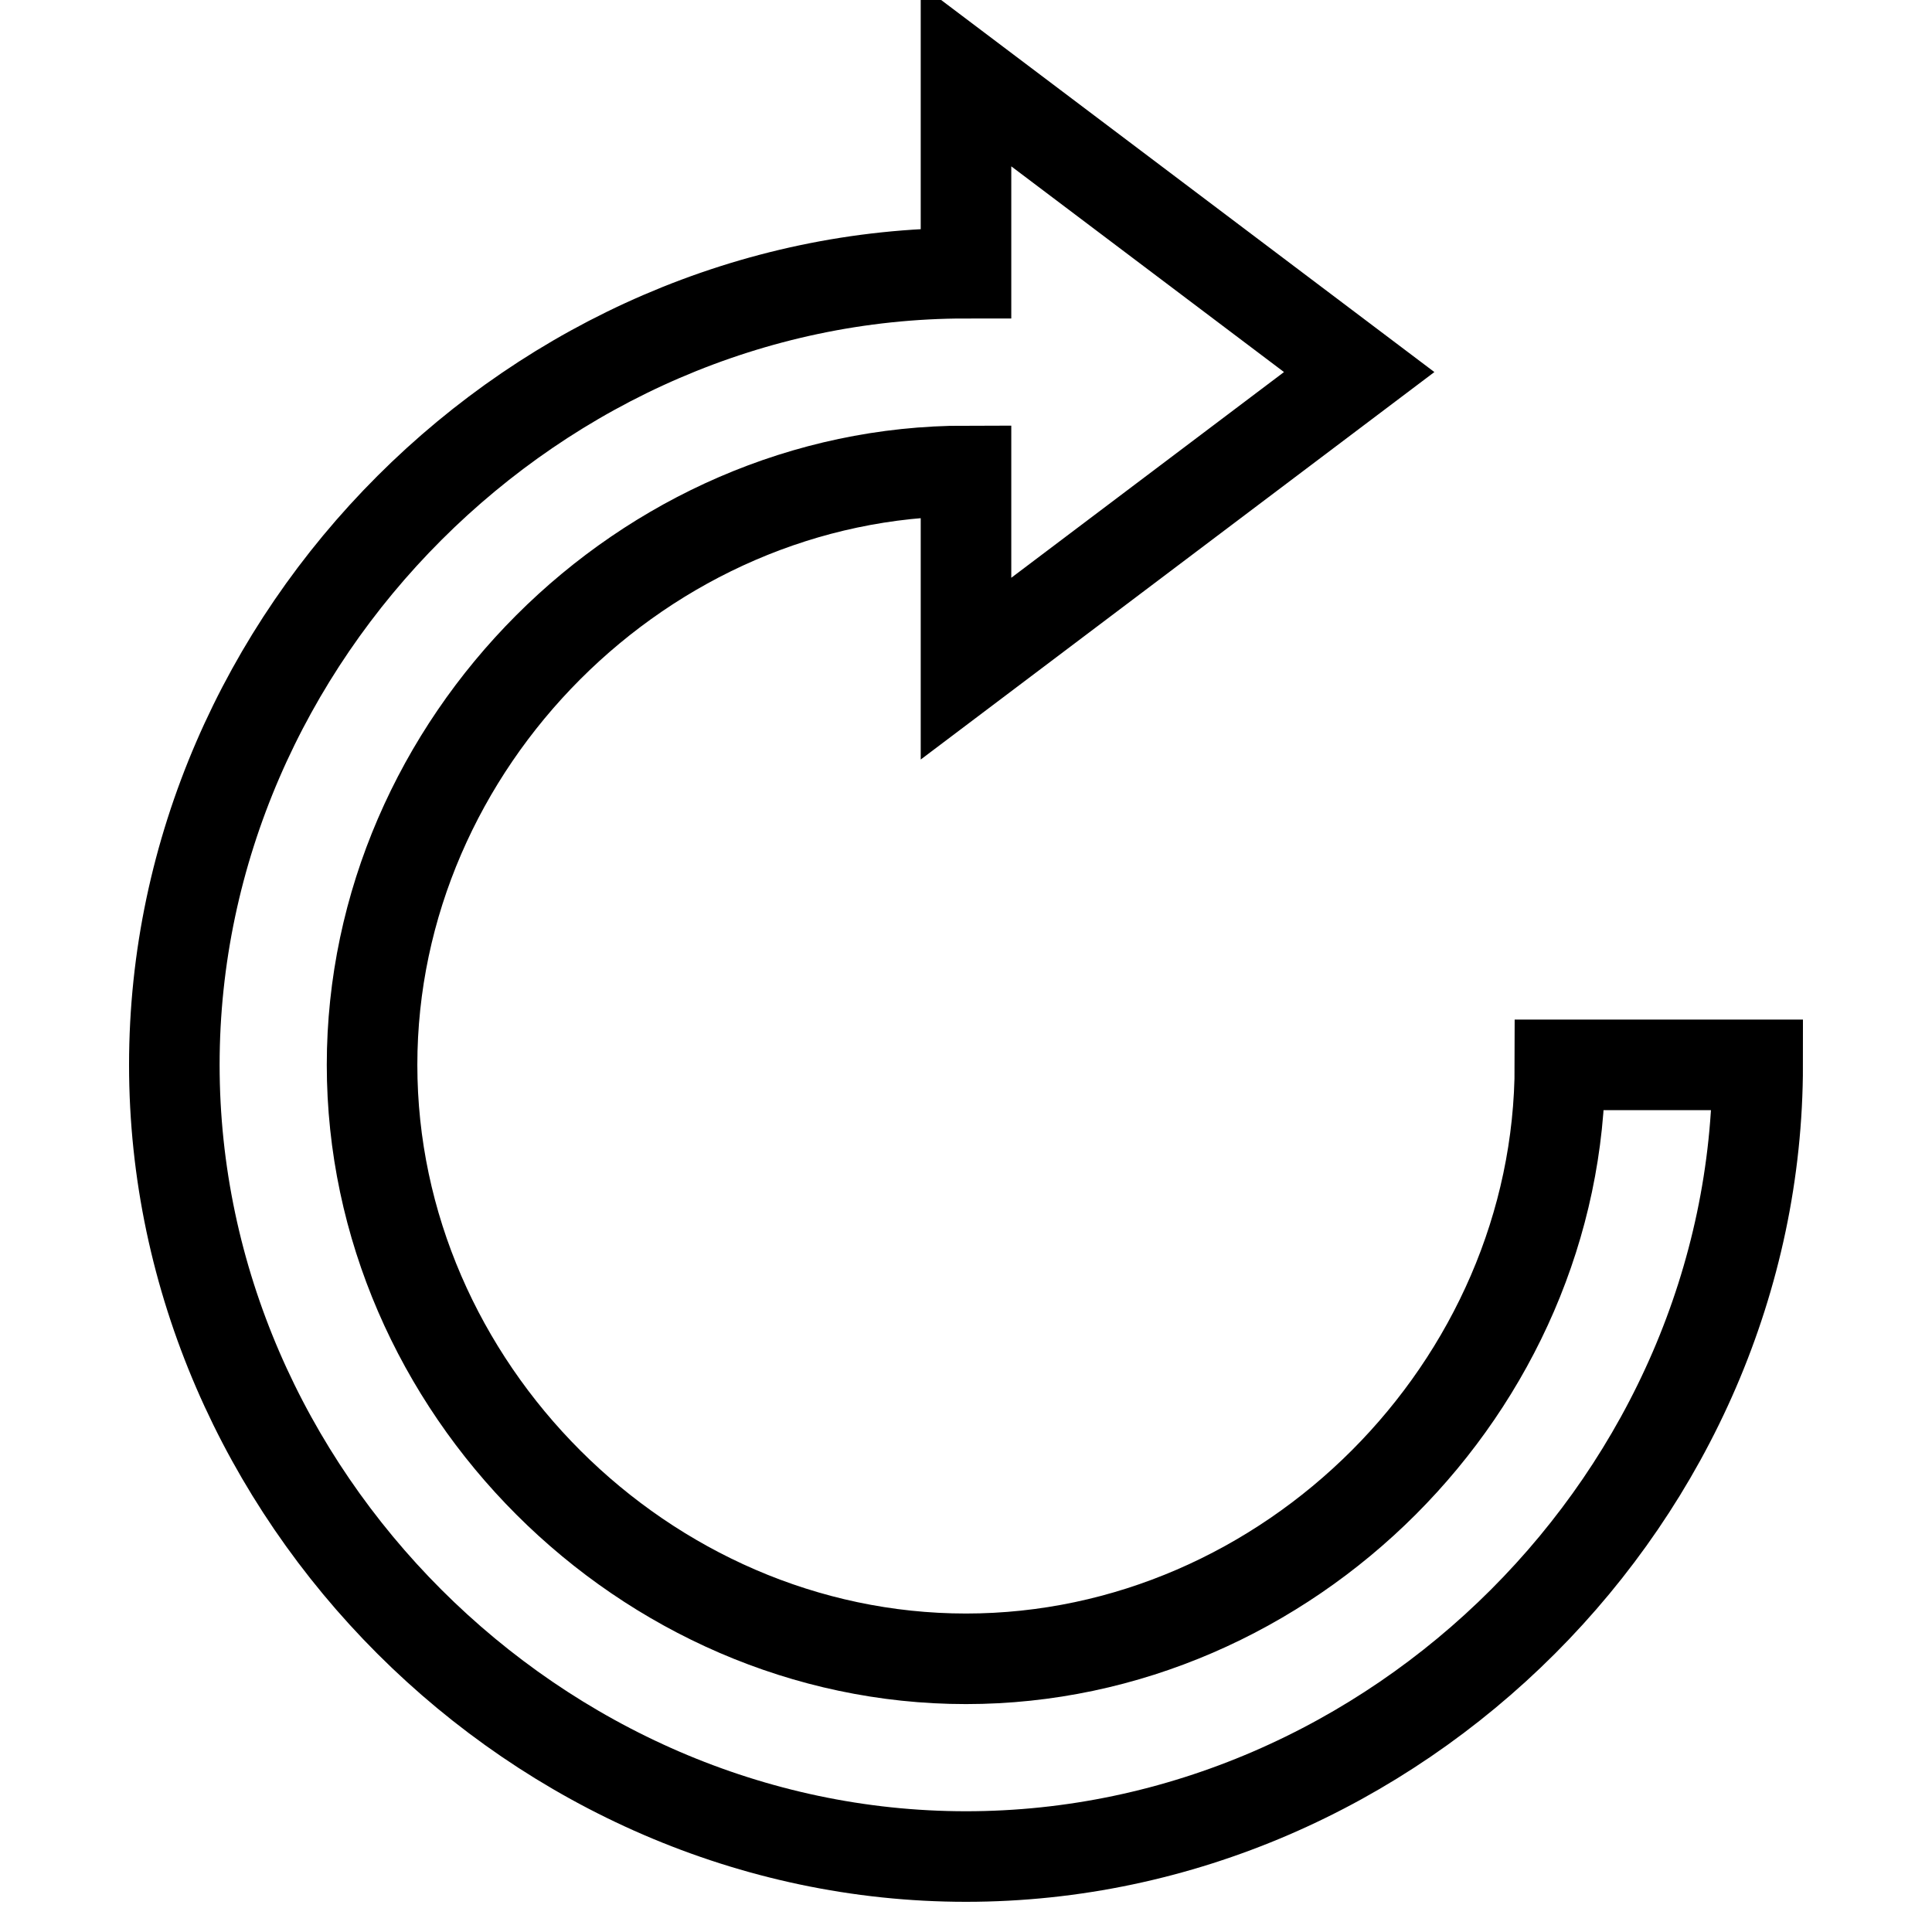 <?xml version="1.0" encoding="utf-8"?>
<!-- Svg Vector Icons : http://www.onlinewebfonts.com/icon -->
<!DOCTYPE svg PUBLIC "-//W3C//DTD SVG 1.1//EN" "http://www.w3.org/Graphics/SVG/1.1/DTD/svg11.dtd">
<svg version="1.1" xmlns="http://www.w3.org/2000/svg" xmlns:xlink="http://www.w3.org/1999/xlink" x="0px" y="0px" viewBox="0 0 256 256" enable-background="new 0 0 256 256" xml:space="preserve">
<g> <path stroke-width="12" fill-opacity="0" stroke="#000000"  d="M180.1,49.3L128,10v26.2c-56.8,0-104.9,48-104.9,104.9C23.1,198,71.2,246,128,246 c56.9,0,104.9-48,104.9-104.9h-26.2c0,42.6-36,78.7-78.7,78.7c-42.6,0-78.7-36-78.7-78.7c0-42.6,36-78.7,78.7-78.7v26.2L180.1,49.3 L180.1,49.3z"/></g>
</svg>